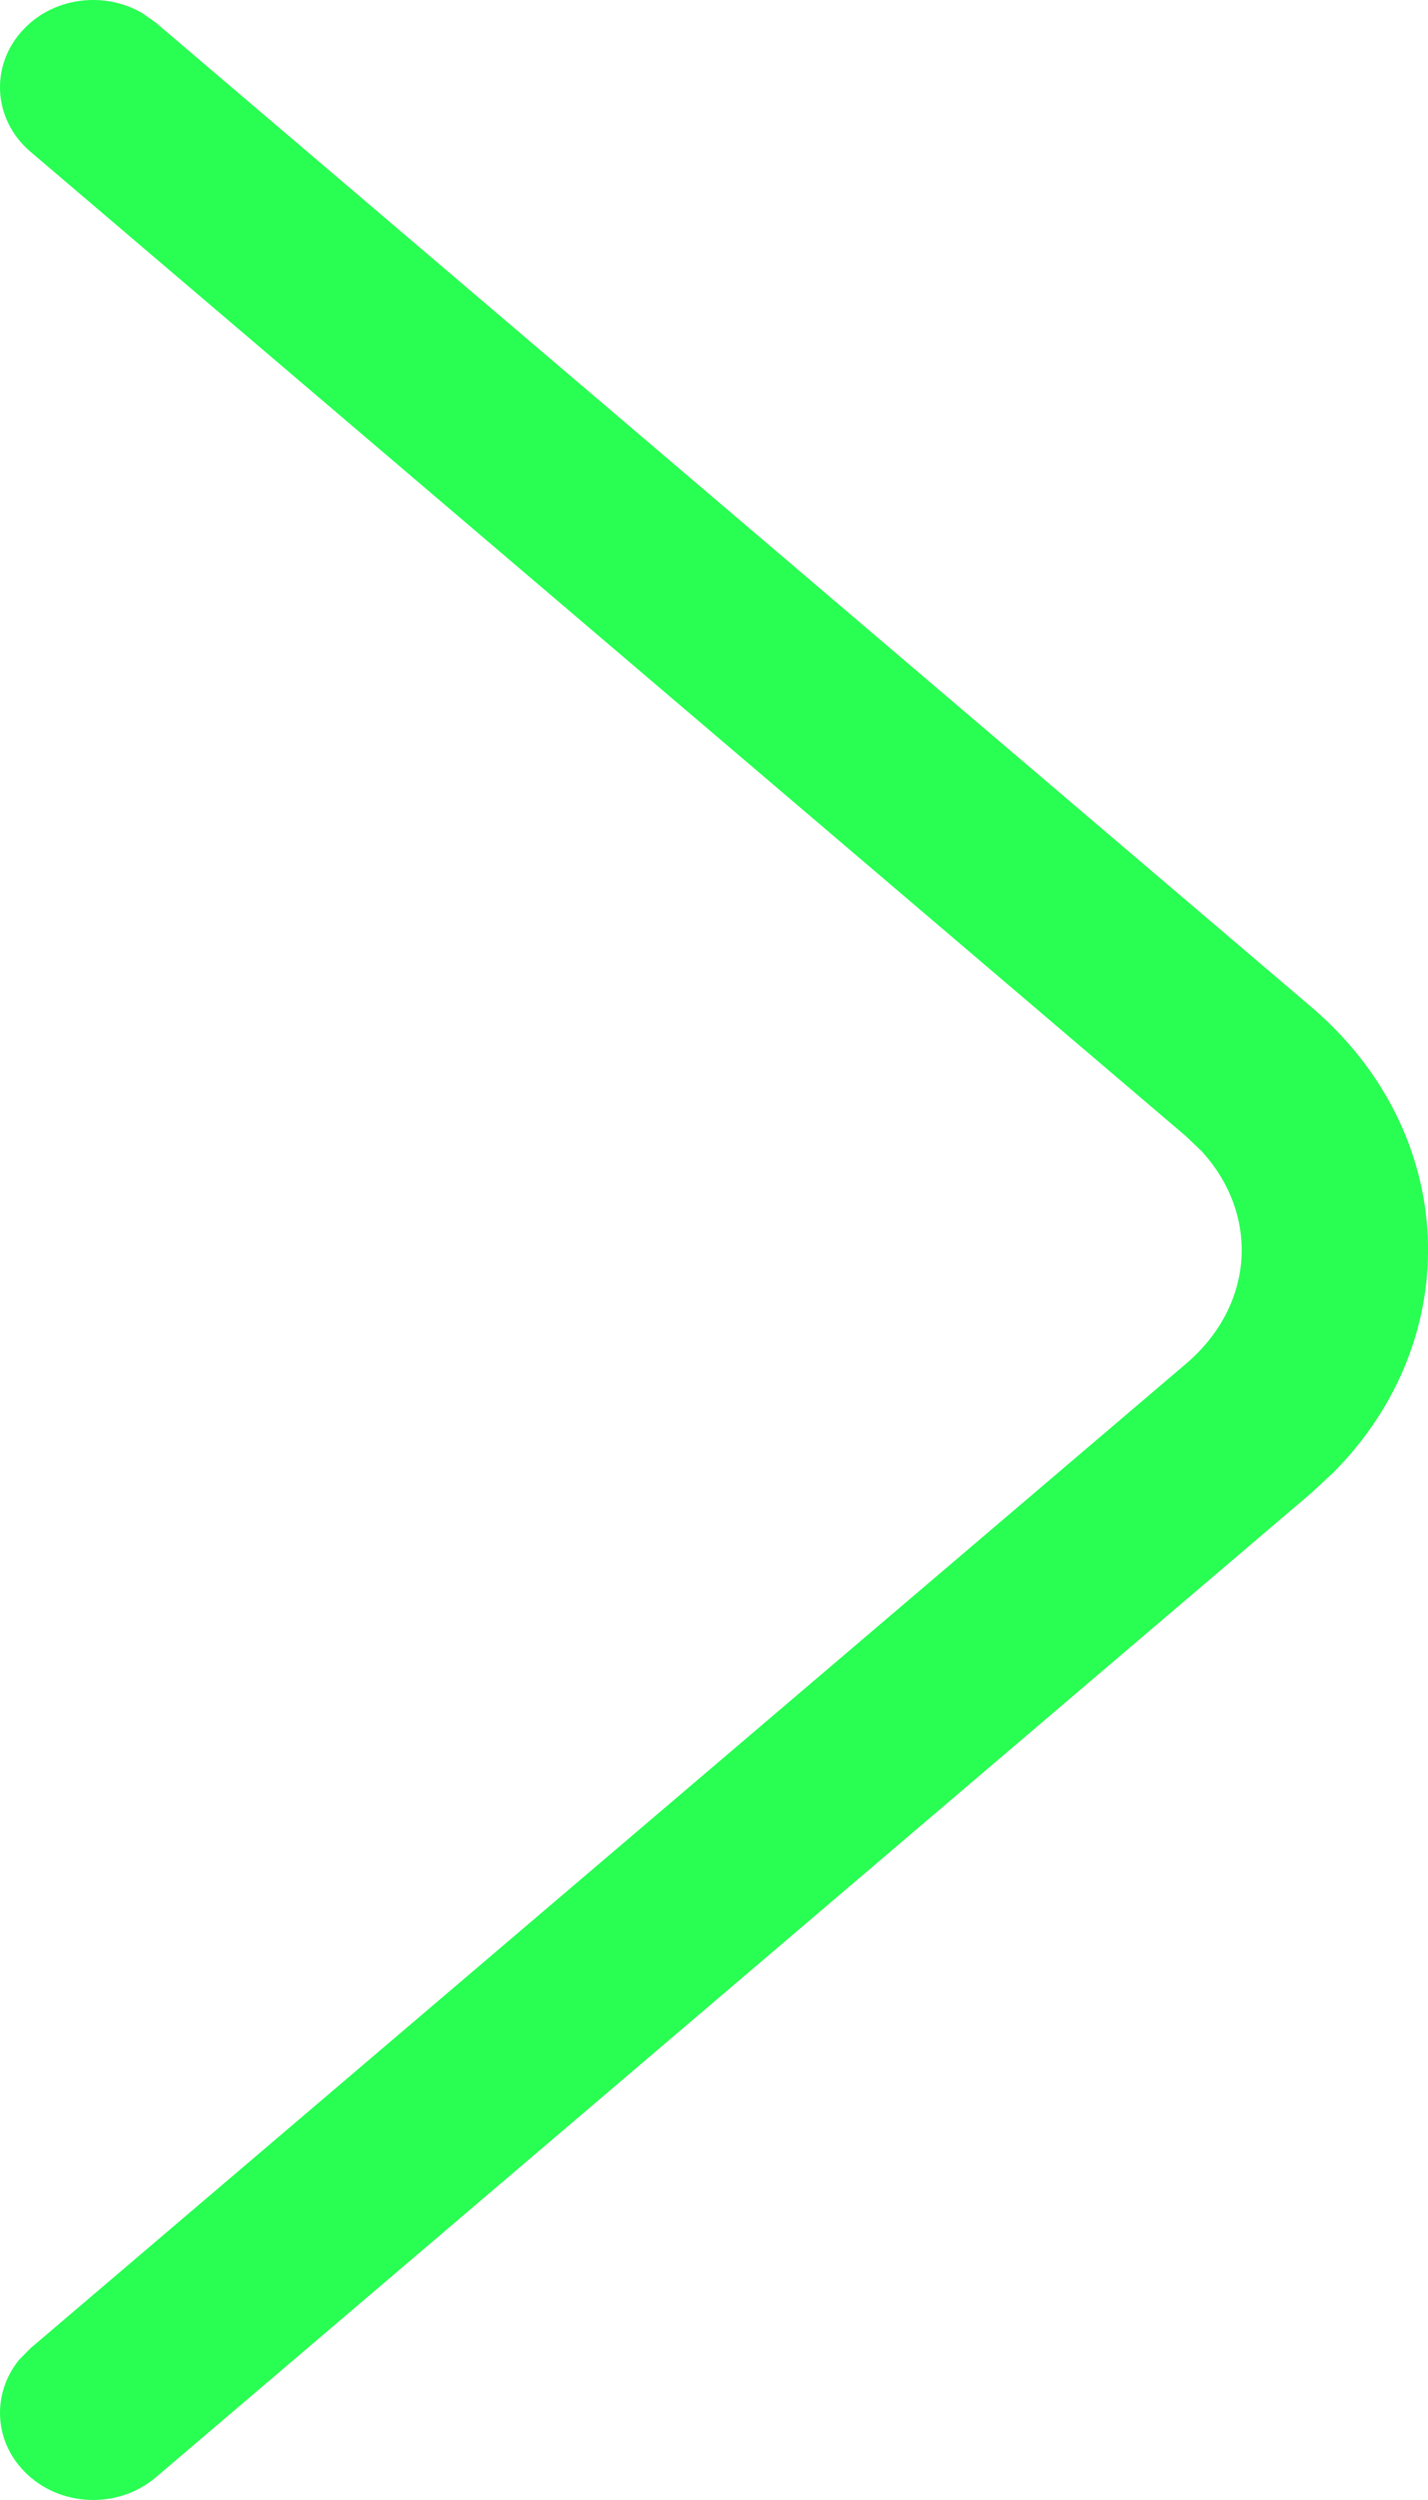 <svg width="8" height="14" viewBox="0 0 8 14" fill="none" xmlns="http://www.w3.org/2000/svg">
<path fill-rule="evenodd" clip-rule="evenodd" d="M0.136 0.16C0.308 -0.018 0.588 -0.049 0.798 0.074L0.873 0.127L7.346 5.639C8.175 6.345 8.216 7.495 7.47 8.246L7.346 8.361L0.873 13.873C0.66 14.054 0.33 14.04 0.136 13.84C-0.037 13.663 -0.043 13.399 0.107 13.215L0.171 13.15L6.643 7.638C7.029 7.31 7.058 6.803 6.732 6.447L6.643 6.362L0.171 0.85C-0.043 0.668 -0.058 0.359 0.136 0.16Z" fill="#28FF52"/>
</svg>
